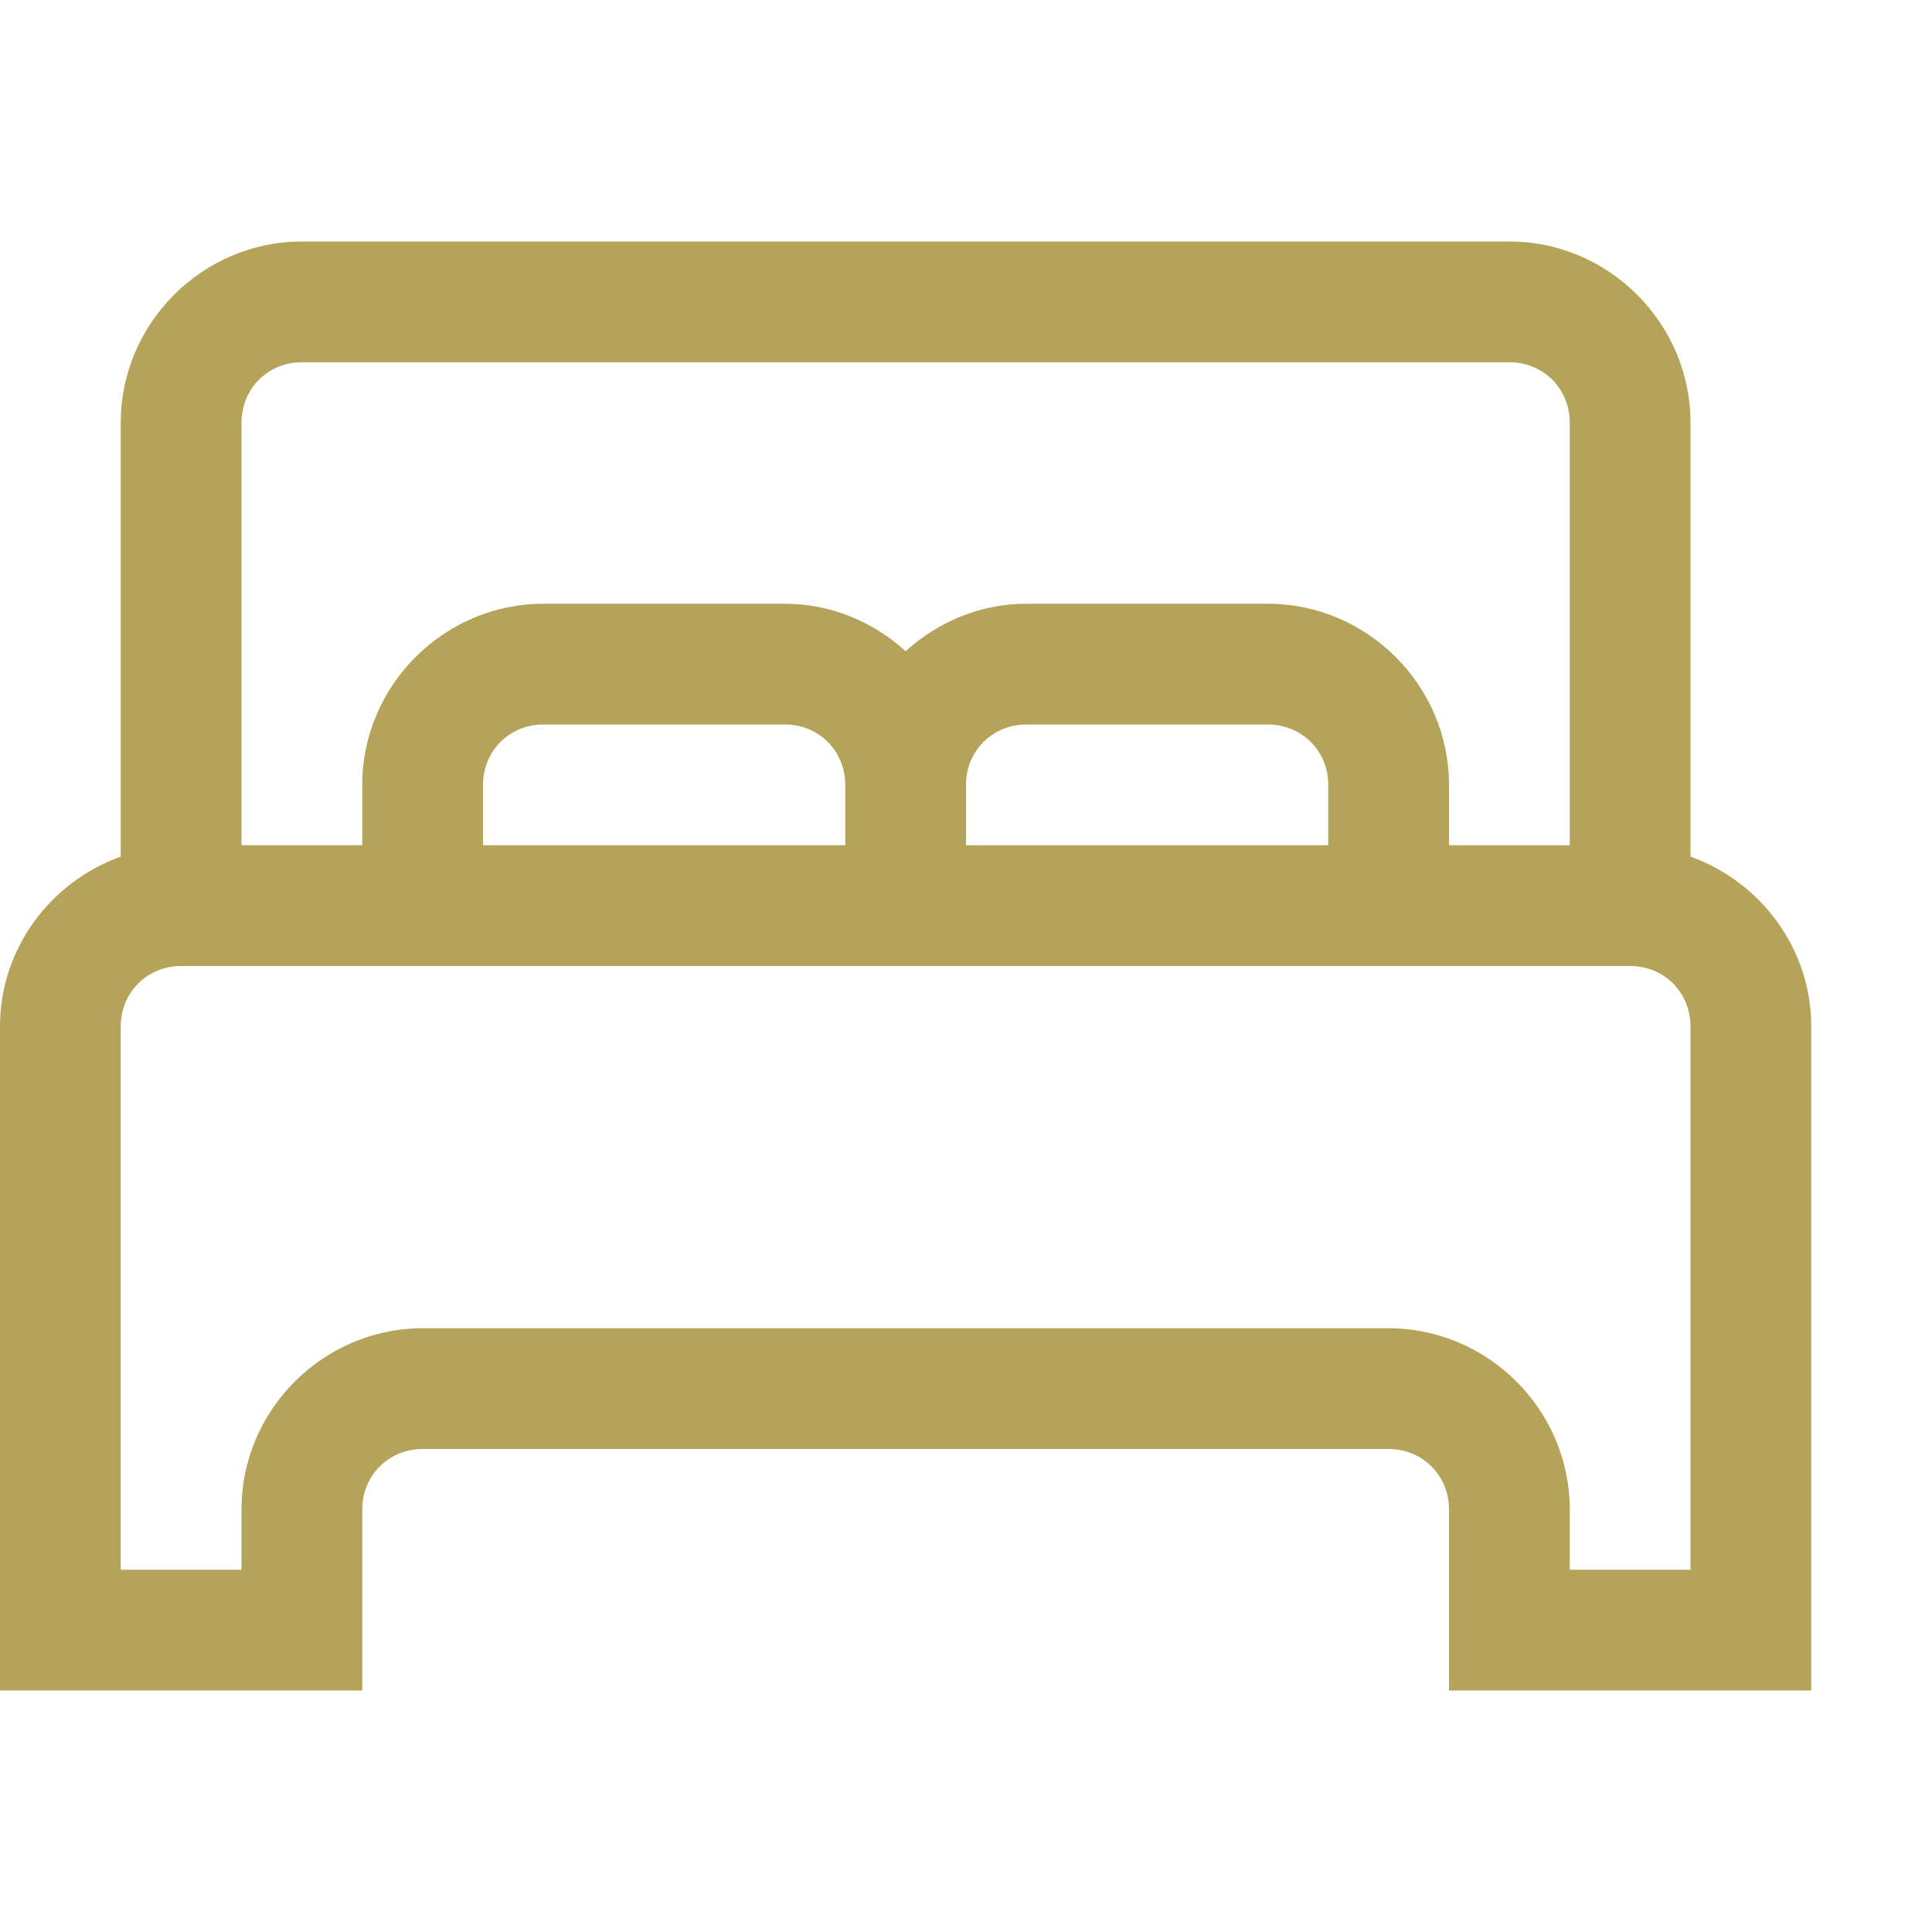 ﻿<?xml version="1.0" encoding="utf-8"?>
<svg xmlns="http://www.w3.org/2000/svg" viewBox="0 0 16 16" width="256" height="256">
  <path d="M2.5 2C1.677 2 1 2.677 1 3.5L1 7.094C0.421 7.302 0 7.853 0 8.5L0 10L0 10.5L0 13.5L0 14L3 14L3 12.5C3 12.219 3.219 12 3.5 12L11.5 12C11.781 12 12 12.219 12 12.5L12 14L15 14L15 13.5L15 10.5L15 10L15 8.5C15 7.853 14.579 7.302 14 7.094L14 3.5C14 2.677 13.323 2 12.5 2L2.5 2 z M 2.5 3L12.5 3C12.781 3 13 3.219 13 3.5L13 7L12 7L12 6.5C12 5.677 11.323 5 10.5 5L8.5 5C8.116 5 7.767 5.151 7.5 5.393C7.233 5.151 6.884 5 6.5 5L4.5 5C3.677 5 3 5.677 3 6.5L3 7L2 7L2 3.5C2 3.219 2.219 3 2.5 3 z M 4.5 6L6.5 6C6.781 6 7 6.219 7 6.5L7 7L4 7L4 6.5C4 6.219 4.219 6 4.5 6 z M 8.5 6L10.5 6C10.781 6 11 6.219 11 6.5L11 7L8 7L8 6.5C8 6.219 8.219 6 8.5 6 z M 1.5 8L7.5 8L11.5 8L13.5 8C13.781 8 14 8.219 14 8.5L14 10L14 10.5L14 13L13 13L13 12.5C13 11.677 12.323 11 11.5 11L3.5 11C2.677 11 2 11.677 2 12.5L2 13L1 13L1 10.5L1 10L1 8.5C1 8.219 1.219 8 1.5 8 z" fill="#B4A358" />
</svg>